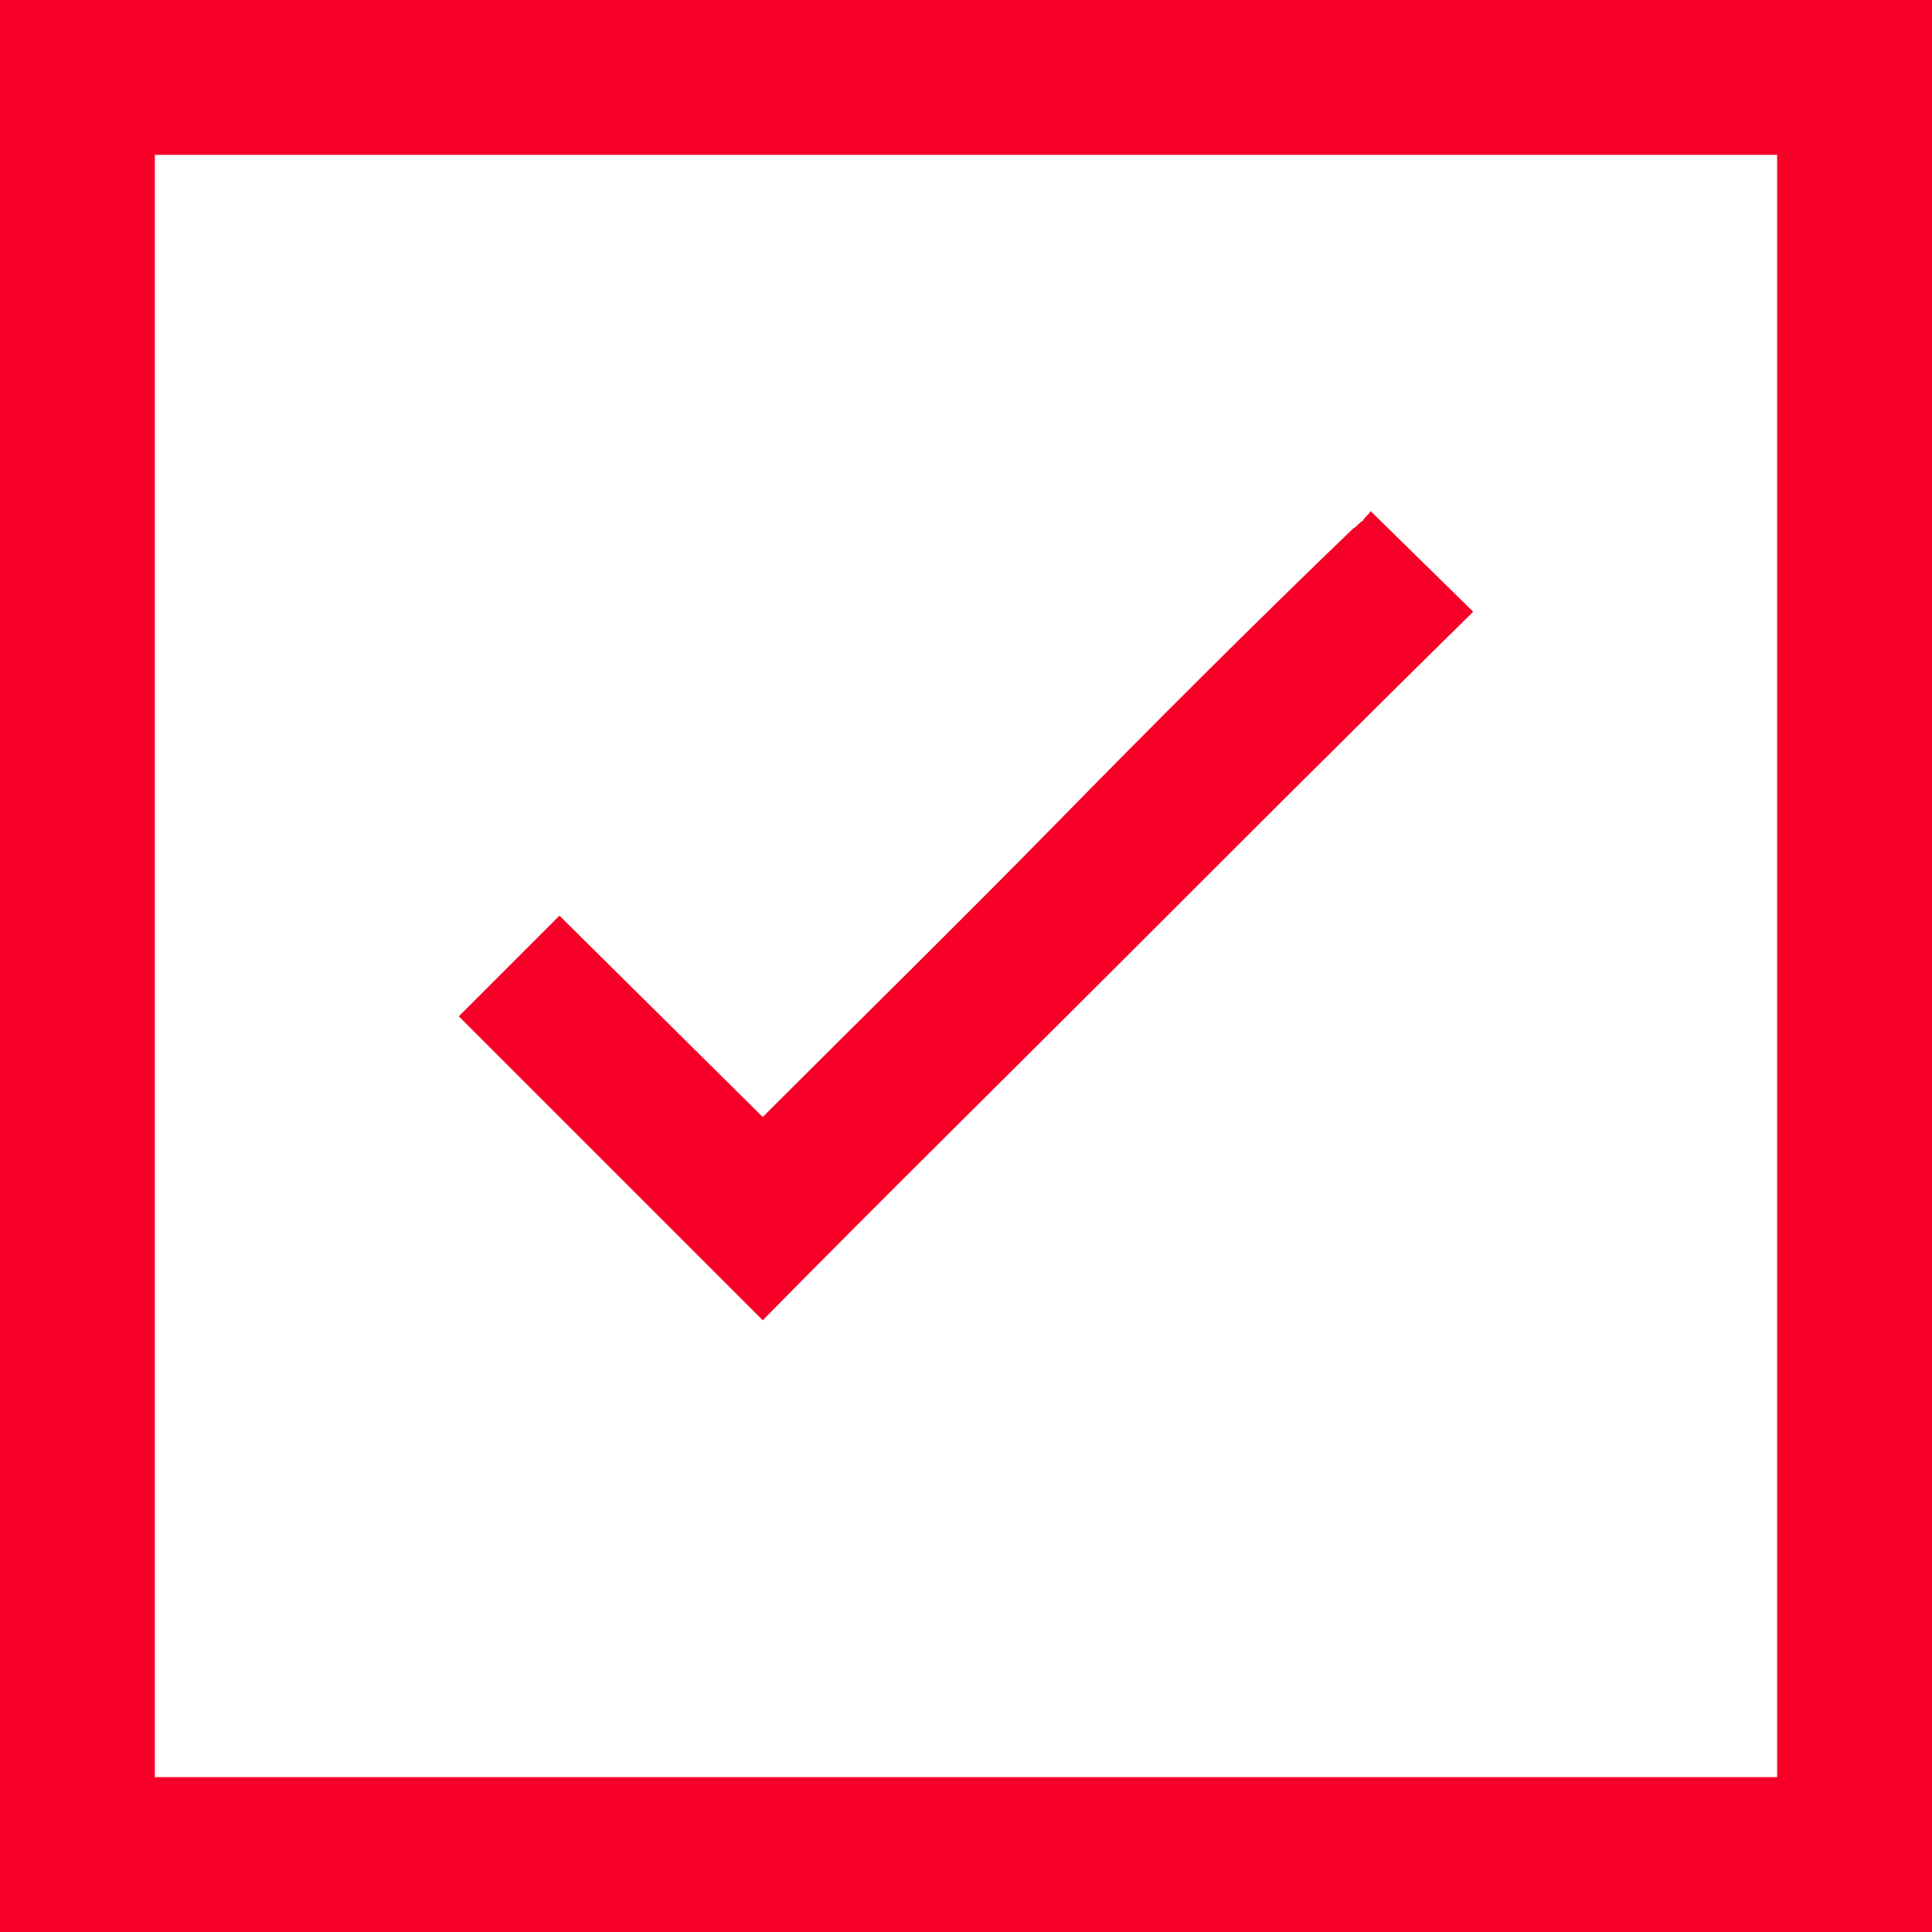 <svg xml:space="preserve" style="enable-background:new 0 0 99.8 99.8;" viewBox="0 0 99.8 99.8" y="0px" x="0px" xmlns:xlink="http://www.w3.org/1999/xlink" xmlns="http://www.w3.org/2000/svg" id="Layer_1" version="1.1">
<style type="text/css">
	.st0{fill:#F60027;}
</style>
<g>
	<path d="M57.7,49.9c6.1-6.1,12.2-12.2,18.4-18.3l-5.3-5.2c-0.1,0.2-0.3,0.3-0.4,0.5c-0.2,0.1-0.3,0.3-0.5,0.4
		c-5.2,5-10.3,10.1-15.3,15.2S44.5,52.6,39.4,57.7L28.9,47.3l-5.2,5.2c5.2,5.2,10.5,10.5,15.7,15.7C45.5,62,51.7,55.9,57.7,49.9z" class="st0"></path>
	<path d="M0,0v99.8h99.8V0H0z M91.8,91.8H8V8h83.8V91.8z" class="st0"></path>
</g>
</svg>
